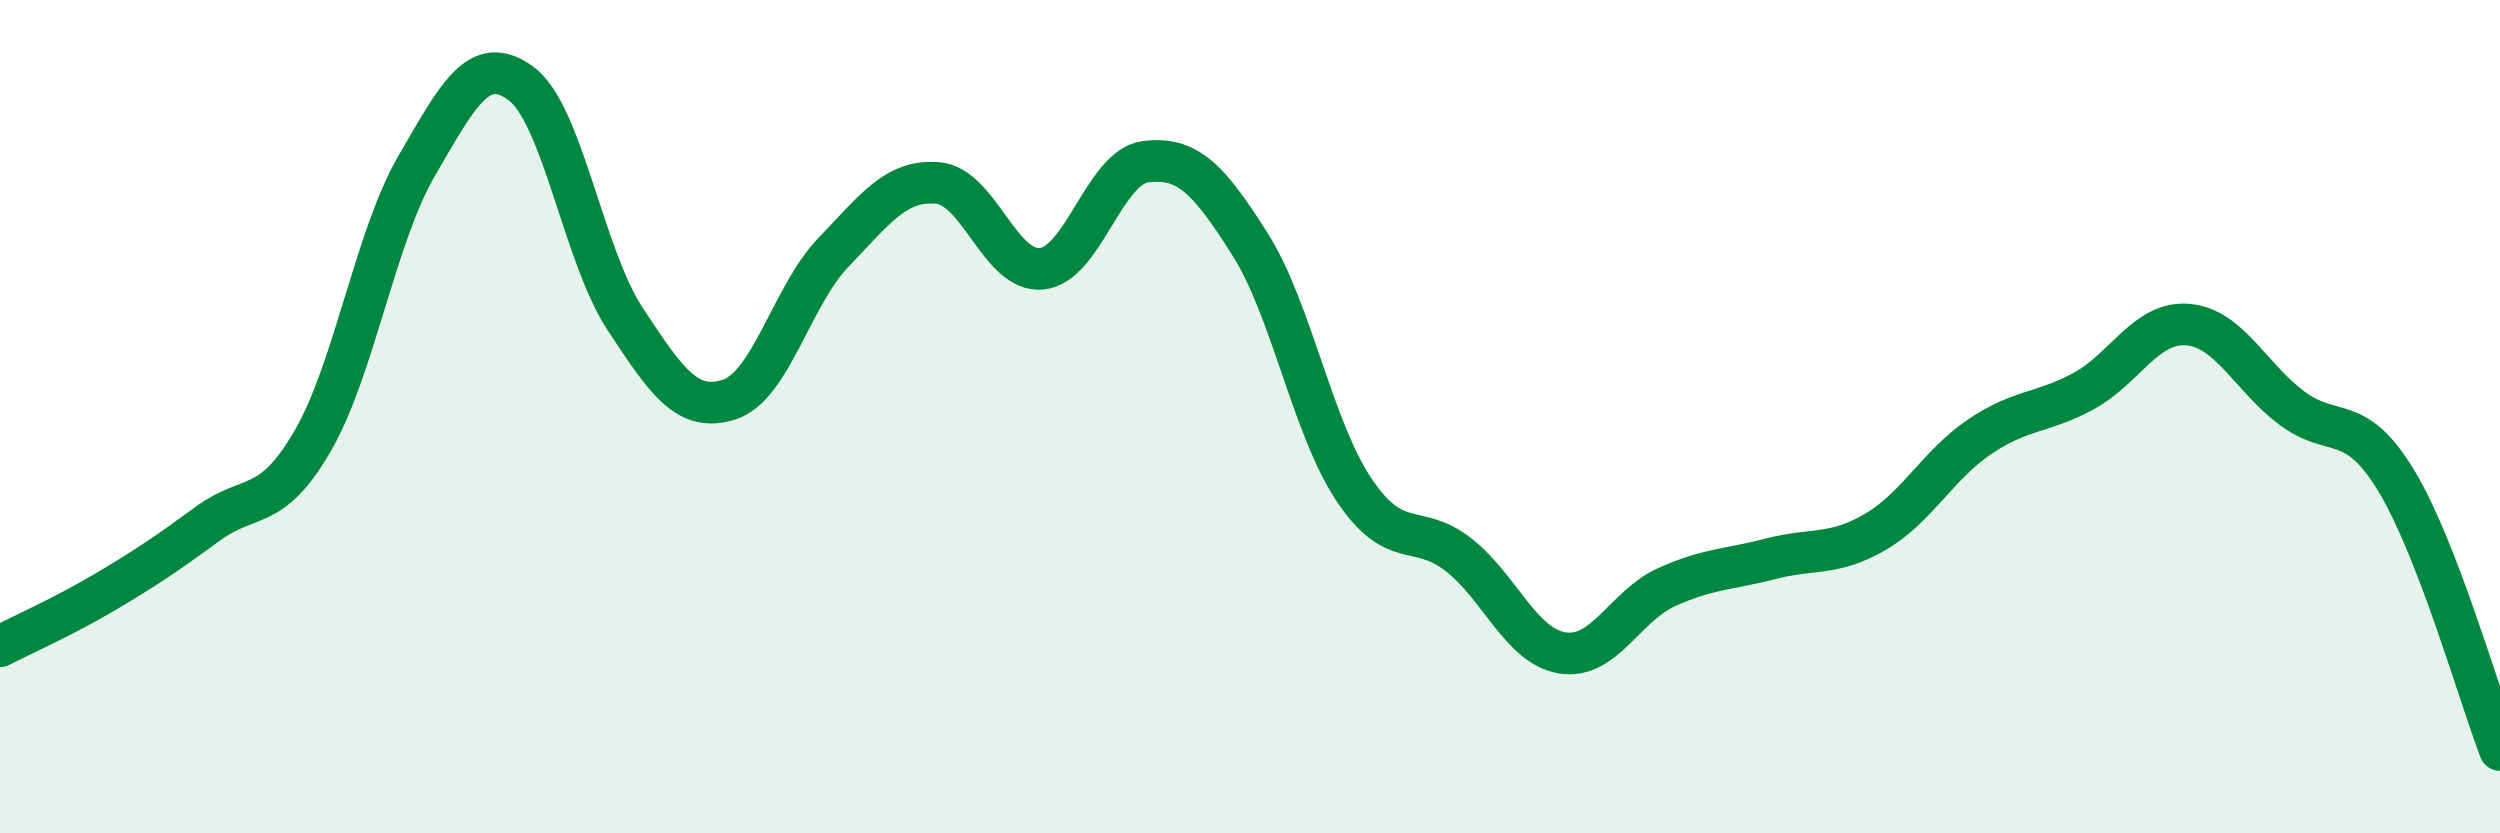 
    <svg width="60" height="20" viewBox="0 0 60 20" xmlns="http://www.w3.org/2000/svg">
      <path
        d="M 0,15.51 C 0.5,15.25 1.5,14.81 2.5,14.22 C 3.5,13.63 4,13.29 5,12.56 C 6,11.83 6.5,12.31 7.5,10.59 C 8.5,8.87 9,5.7 10,3.98 C 11,2.26 11.5,1.27 12.5,2 C 13.5,2.73 14,6.13 15,7.65 C 16,9.17 16.5,9.91 17.5,9.59 C 18.5,9.27 19,7.1 20,6.06 C 21,5.02 21.5,4.31 22.5,4.39 C 23.5,4.47 24,6.55 25,6.45 C 26,6.35 26.5,4 27.5,3.88 C 28.5,3.76 29,4.28 30,5.86 C 31,7.44 31.5,10.27 32.5,11.76 C 33.5,13.25 34,12.53 35,13.31 C 36,14.09 36.5,15.51 37.5,15.67 C 38.5,15.83 39,14.54 40,14.09 C 41,13.64 41.5,13.67 42.5,13.41 C 43.5,13.15 44,13.35 45,12.77 C 46,12.19 46.5,11.17 47.5,10.49 C 48.5,9.81 49,9.93 50,9.39 C 51,8.85 51.5,7.71 52.5,7.79 C 53.5,7.87 54,9.04 55,9.79 C 56,10.54 56.5,9.88 57.5,11.52 C 58.5,13.16 59.5,16.7 60,18L60 20L0 20Z"
        fill="#008740"
        opacity="0.1"
        stroke-linecap="round"
        stroke-linejoin="round"
      />
      <path
        d="M 0,15.51 C 0.5,15.25 1.5,14.81 2.5,14.22 C 3.5,13.63 4,13.29 5,12.56 C 6,11.83 6.5,12.31 7.5,10.59 C 8.5,8.87 9,5.7 10,3.98 C 11,2.26 11.5,1.27 12.5,2 C 13.5,2.73 14,6.13 15,7.65 C 16,9.17 16.5,9.91 17.5,9.59 C 18.5,9.27 19,7.1 20,6.06 C 21,5.02 21.5,4.31 22.5,4.39 C 23.5,4.47 24,6.55 25,6.45 C 26,6.35 26.5,4 27.5,3.88 C 28.5,3.76 29,4.28 30,5.86 C 31,7.44 31.5,10.27 32.5,11.76 C 33.5,13.25 34,12.53 35,13.31 C 36,14.09 36.5,15.51 37.5,15.67 C 38.5,15.83 39,14.54 40,14.09 C 41,13.64 41.5,13.67 42.5,13.41 C 43.5,13.15 44,13.35 45,12.77 C 46,12.19 46.5,11.17 47.5,10.49 C 48.5,9.81 49,9.93 50,9.39 C 51,8.85 51.5,7.71 52.5,7.79 C 53.5,7.87 54,9.04 55,9.79 C 56,10.54 56.5,9.88 57.5,11.52 C 58.5,13.16 59.5,16.7 60,18"
        stroke="#008740"
        stroke-width="1"
        fill="none"
        stroke-linecap="round"
        stroke-linejoin="round"
      />
    </svg>
  